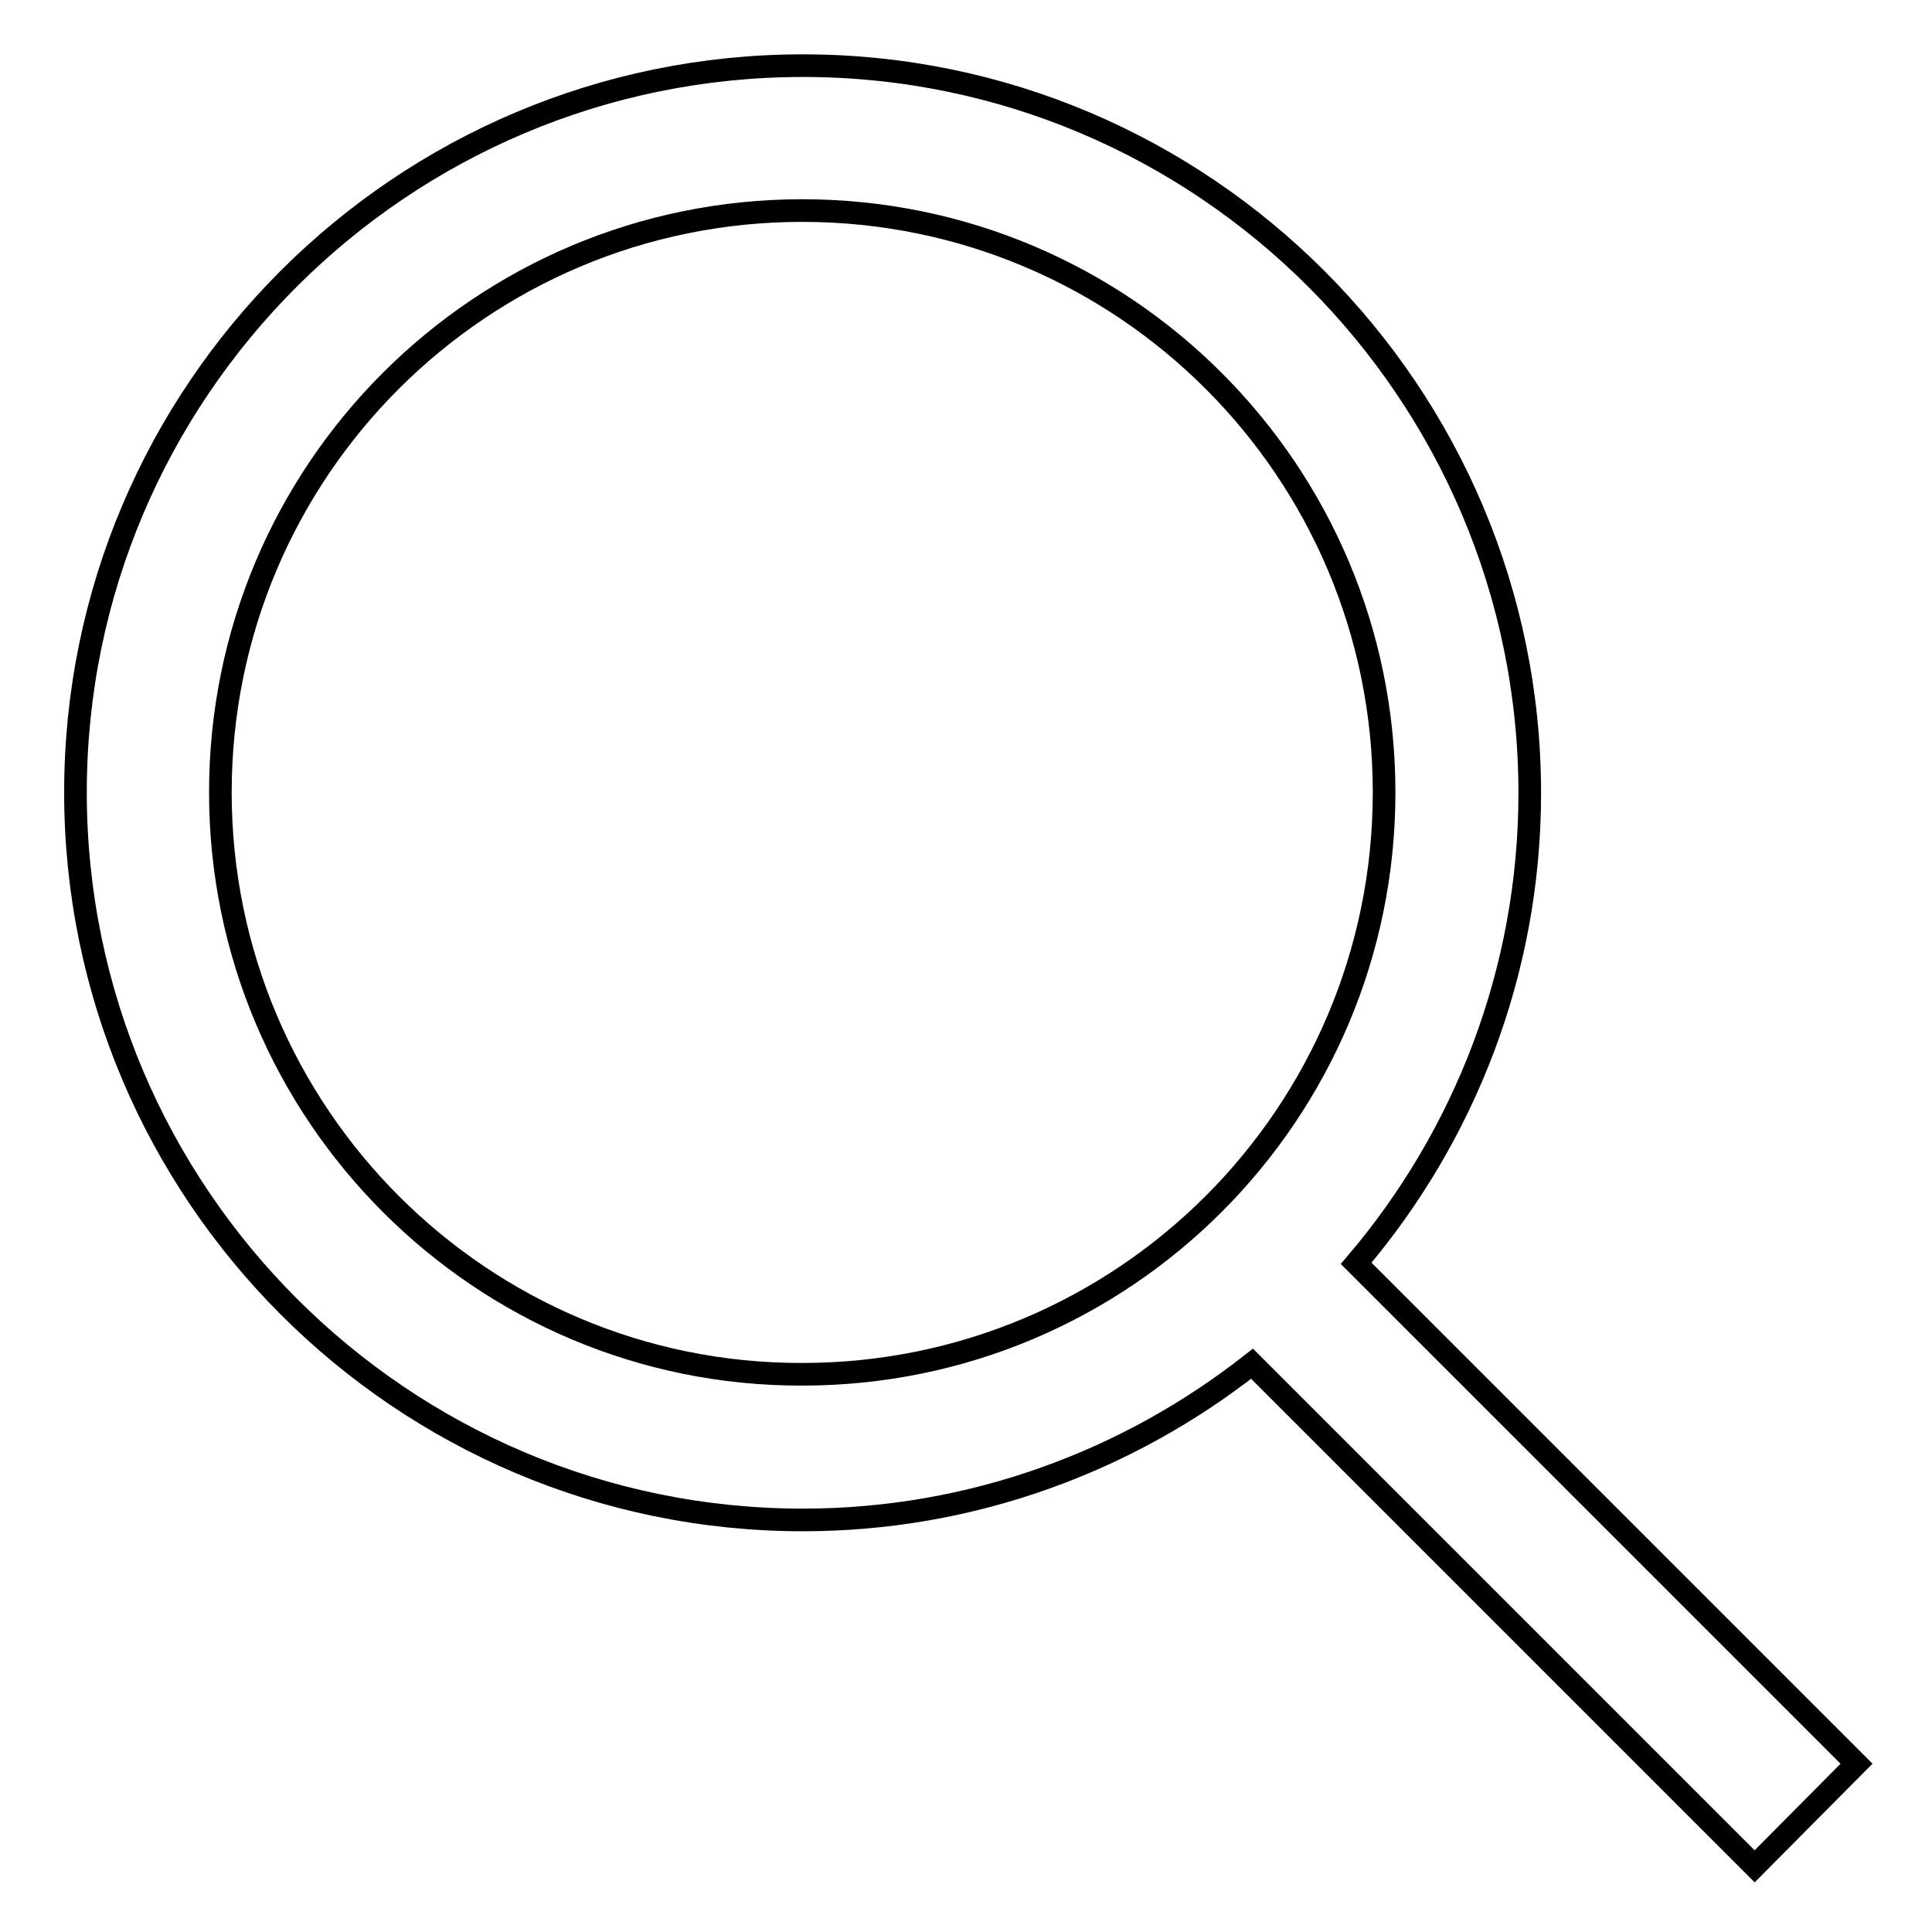 <?xml version="1.0" encoding="utf-8"?>
<!-- Svg Vector Icons : http://www.onlinewebfonts.com/icon -->
<!DOCTYPE svg PUBLIC "-//W3C//DTD SVG 1.1//EN" "http://www.w3.org/Graphics/SVG/1.1/DTD/svg11.dtd">
<svg version="1.1" xmlns="http://www.w3.org/2000/svg" xmlns:xlink="http://www.w3.org/1999/xlink" x="0px" y="0px" viewBox="0 0 256 256" enable-background="new 0 0 256 256" xml:space="preserve">
<g><g><path stroke-width="3" fill-opacity="0" stroke="#000000"  d="M246,233.7l-66.3-66.3c14.3-16.8,23-38.6,23-62.3c0-53.1-43.2-96.4-96.3-96.4C53.2,8.7,10,51.9,10,105c0,53.1,43.2,96.4,96.4,96.4c22.4,0,43.1-7.8,59.5-20.7l66.6,66.6L246,233.7z M29.2,105c0-42.6,34.5-77.1,77.1-77.1c42.6,0,77.1,34.5,77.1,77.1c0,42.6-34.5,77.1-77.1,77.1C63.8,182.2,29.2,147.6,29.2,105z"/></g></g>
</svg>